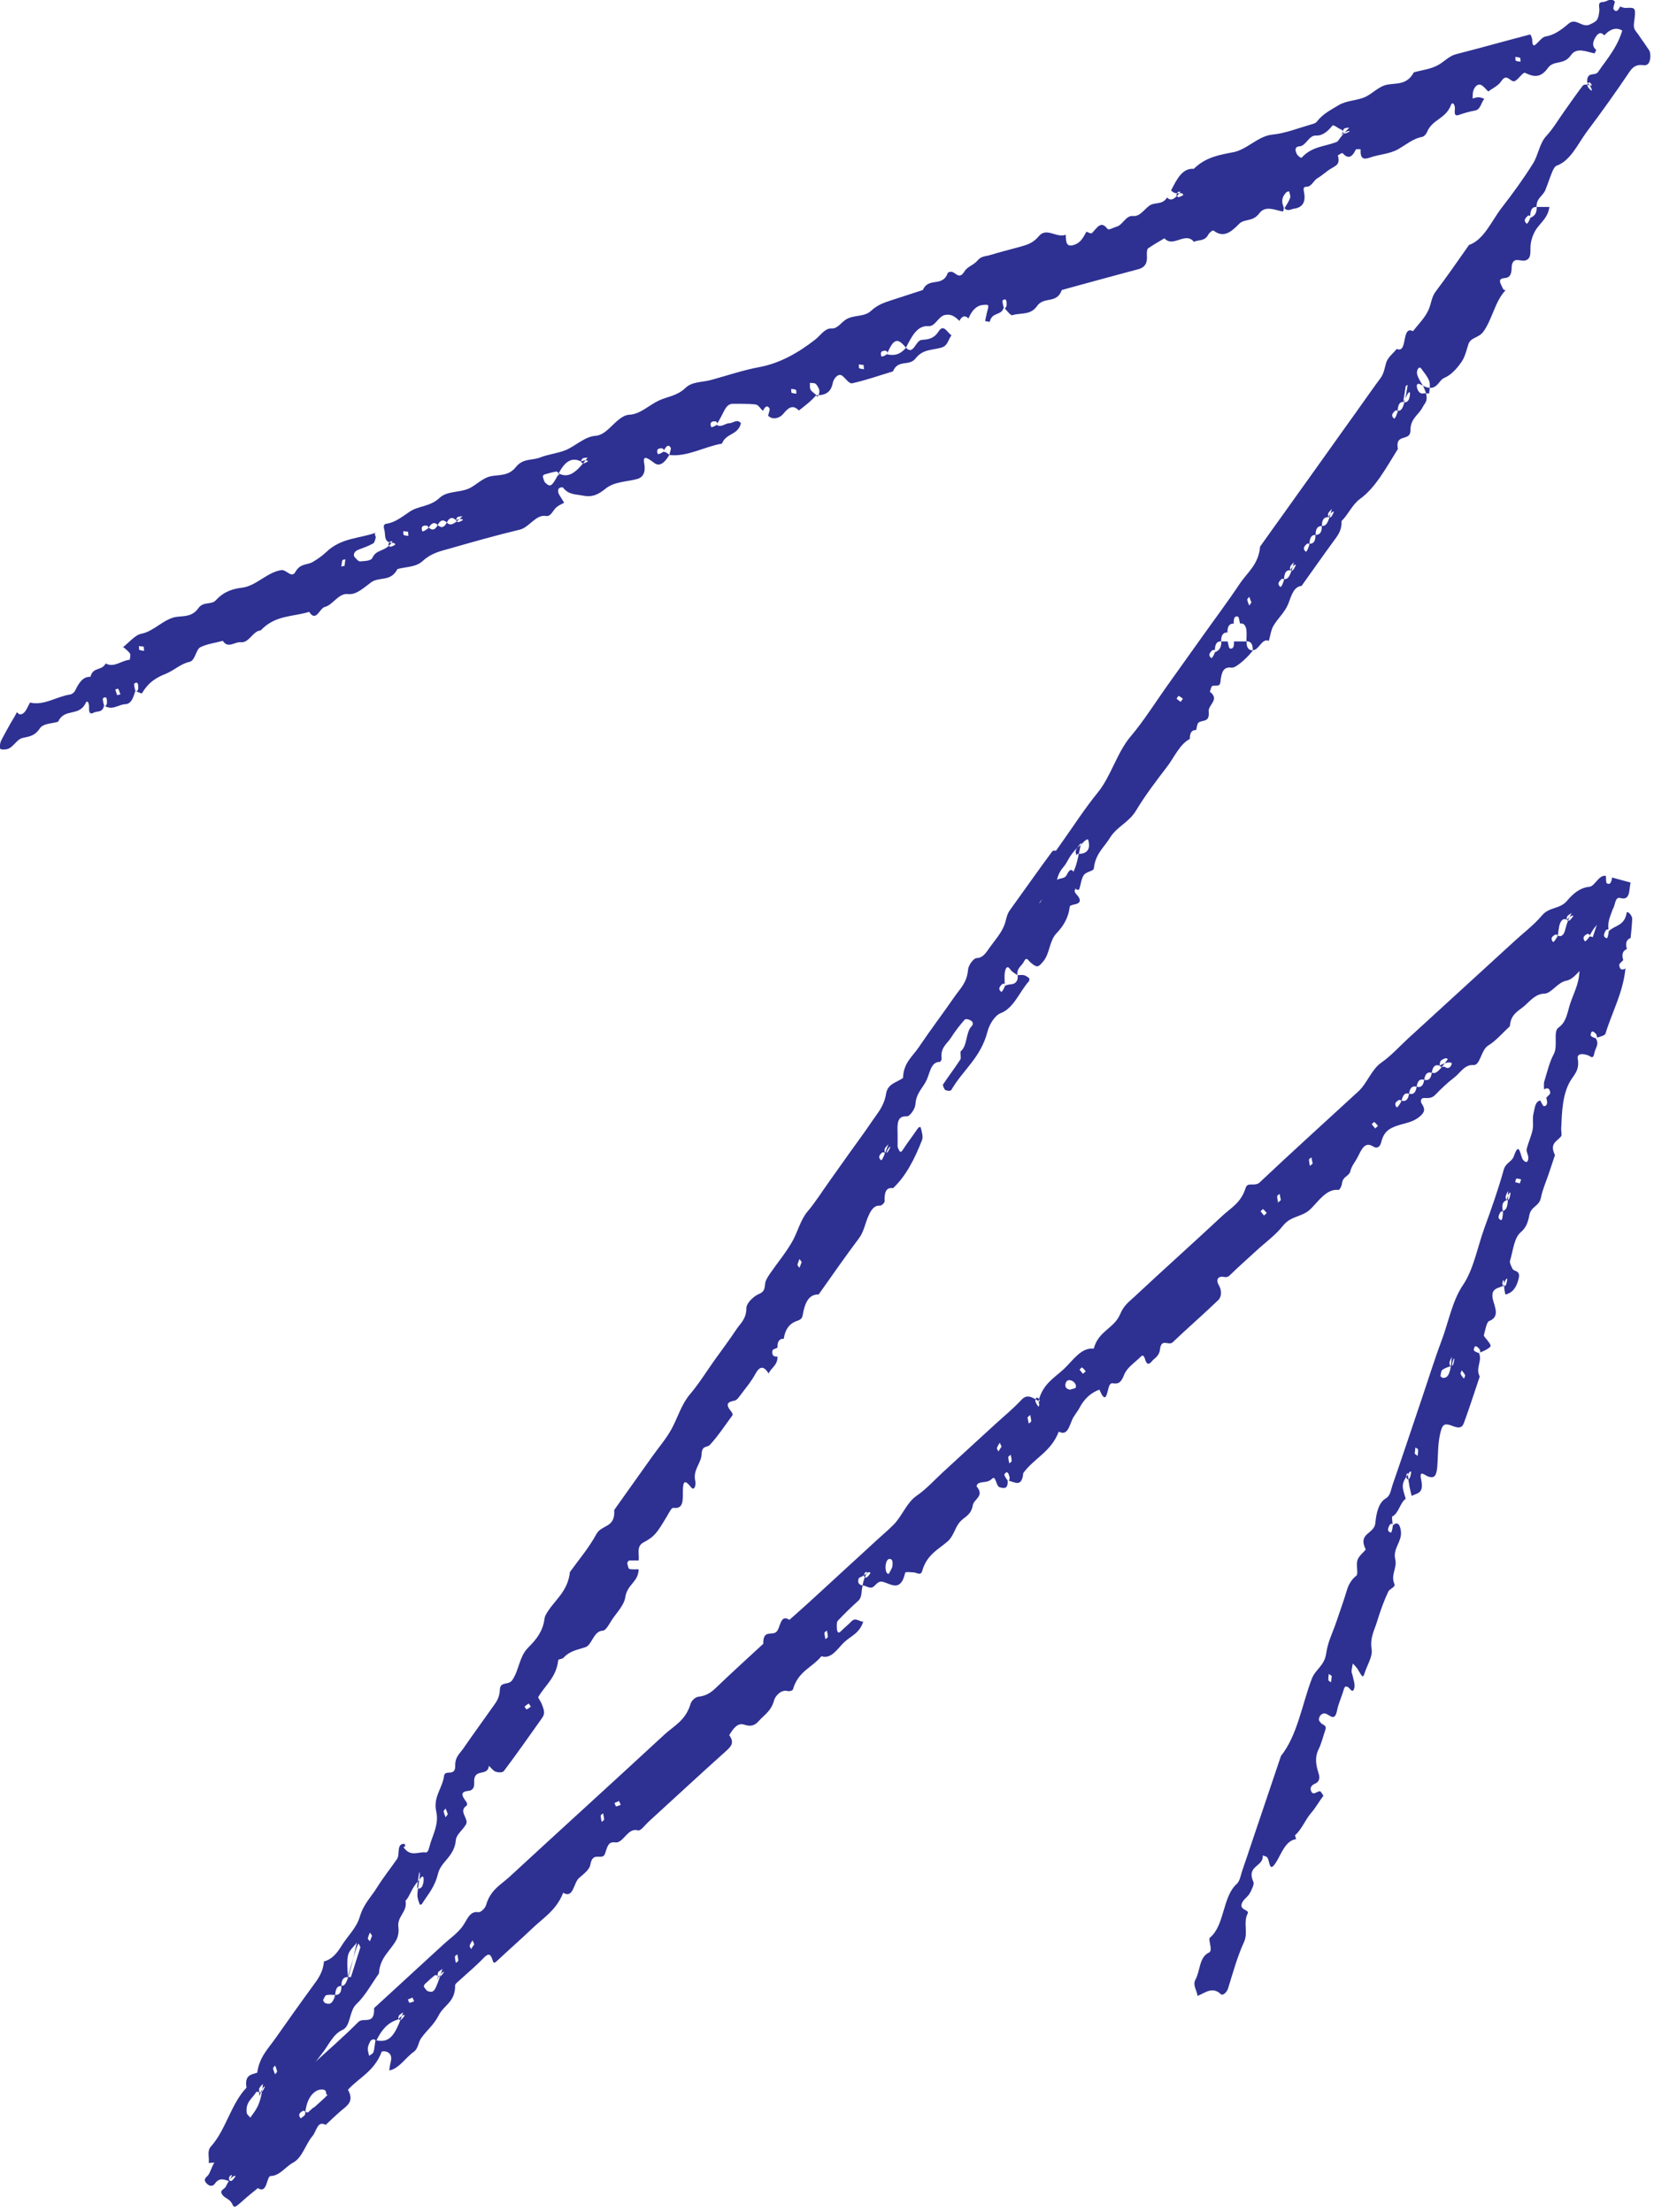 <svg width="157" height="210" viewBox="0 0 157 210" fill="none" xmlns="http://www.w3.org/2000/svg">
<g clip-path="url(#clip0_2156_87)">
<path d="M21.79 207.084C21.31 206.941 20.84 206.681 20.4 207.305C20.14 207.668 19.79 207.499 19.59 207.266C19.21 206.85 19.65 206.694 19.81 206.435C20.05 206.032 20.18 205.448 20.47 205.175C22.4 203.344 24.36 201.578 26.31 199.785C27.07 200.162 27.2 199.344 27.58 198.708C27.88 198.201 28.13 197.617 28.45 197.162C28.8 196.669 29.28 196.357 29.7 195.967C31.14 194.643 32.61 193.383 34.01 191.967C34.5 191.474 35.58 192.331 35.51 190.643C36.02 190.175 36.53 189.708 37.04 189.24C37.63 188.695 38.23 188.149 38.82 187.604C39.41 187.059 40.01 186.513 40.6 185.968C41.11 185.5 41.62 185.033 42.13 184.565C42.72 184.02 43.39 183.578 43.89 182.903C44.34 182.292 44.57 181.396 45.4 181.539C45.62 181.578 46.04 181.189 46.14 180.864C46.55 179.422 47.53 178.942 48.34 178.202C53.25 173.669 58.19 169.189 63.09 164.657C63.98 163.839 65.08 163.345 65.55 161.761C65.64 161.436 66.03 161.111 66.29 161.085C66.89 161.02 67.39 160.787 67.9 160.293C69.4 158.852 70.93 157.462 72.45 156.06C72.42 154.67 73.28 155.306 73.69 154.93C74.1 154.553 74.04 153.19 74.93 153.787C75.53 153.254 76.12 152.735 76.72 152.19C77.23 151.722 77.74 151.255 78.25 150.787C78.84 150.242 79.44 149.696 80.03 149.151C80.54 148.683 81.05 148.216 81.56 147.748C82.15 147.203 82.75 146.657 83.34 146.112C83.85 145.644 84.37 145.216 84.86 144.709C85.64 143.904 86.08 142.631 87.02 141.995C87.92 141.385 88.73 140.476 89.58 139.697C90.34 138.995 91.11 138.294 91.87 137.593C92.72 136.813 93.57 136.034 94.42 135.255C95.27 134.476 96.15 133.762 96.95 132.905C97.44 132.372 97.87 132.567 98.58 133.021C98.74 133.151 98.7 132.943 98.6 132.788C98.56 132.71 98.41 132.671 98.35 132.723C98.3 132.775 98.26 132.982 98.29 133.073C98.36 133.255 98.46 133.411 98.57 133.541C98.59 133.567 98.71 133.411 98.57 133.021C98.99 131.385 100.06 130.827 100.96 129.996C101.84 129.177 102.61 127.905 103.82 128.035C104.27 126.333 105.76 126.139 106.34 124.736C106.68 123.918 107.18 123.58 107.65 123.139C110.43 120.541 113.25 118.022 116.03 115.425C116.83 114.671 117.79 114.217 118.24 112.775C118.43 112.165 119.1 112.697 119.57 112.256C122.68 109.321 125.83 106.477 128.96 103.594C129.77 102.841 130.19 101.529 131.12 100.88C132.02 100.256 132.83 99.36 133.67 98.581C134.52 97.802 135.37 97.023 136.21 96.256C137.05 95.49 137.91 94.698 138.75 93.932C139.6 93.153 140.45 92.373 141.29 91.607C142.14 90.828 142.99 90.049 143.83 89.283C144.68 88.503 145.59 87.828 146.36 86.919C147.08 86.062 148.05 86.348 148.76 85.504C149.35 84.802 150.01 84.27 150.86 84.192C151.4 84.14 151.74 83.036 152.43 83.153C152.46 83.4 152.43 83.802 152.52 83.854C152.85 84.062 152.97 83.711 153.02 83.309C153.61 83.465 154.19 83.633 154.78 83.789C154.61 84.465 154.78 85.529 153.81 85.257C153.29 85.114 153.34 85.893 153.12 86.244C152.5 87.244 151.43 87.529 150.87 88.919C150.86 88.984 150.92 88.815 150.89 88.75C150.86 88.685 150.71 88.633 150.64 88.672C150.42 88.815 150.14 88.984 150.44 89.361C150.48 89.412 150.7 89.192 150.87 88.919C151.05 88.88 151.33 89.01 151.33 89.166C151.34 89.971 151.36 90.802 150.75 91.335C150.06 91.932 149.42 92.971 148.7 93.101C147.83 93.257 147.27 94.321 146.59 94.334C145.78 94.36 145.3 94.958 144.74 95.464C144.18 95.971 143.4 96.23 143.32 97.425C142.64 98.049 142 98.815 141.27 99.256C140.57 99.672 140.52 101.152 139.87 101.113C139.02 101.048 138.61 101.867 138.03 102.308C137.41 102.776 136.81 103.347 136.25 103.931C135.89 104.308 135.54 104.243 135.15 104.243C134.88 104.243 134.8 104.542 134.95 104.776C135.27 105.256 135.28 105.555 134.8 105.97C134.12 106.568 133.35 106.62 132.63 106.866C131.9 107.126 131.36 107.399 131.1 108.464C131 108.879 130.7 109.074 130.38 108.866C129.54 108.321 129.25 109.113 128.83 109.931C128.61 110.36 128.31 110.646 128.17 111.217C128.06 111.671 127.45 111.671 127.38 112.373C127.36 112.594 127.15 112.983 127.06 112.97C125.95 112.84 125.22 113.957 124.45 114.736C123.63 115.58 122.57 115.373 121.78 116.373C121.03 117.308 120.1 117.957 119.26 118.736C118.42 119.515 117.55 120.269 116.72 121.087C116.42 121.385 116.16 121.165 115.88 121.217C115.54 121.282 115.45 121.593 115.69 122.009C115.97 122.489 115.99 123.087 115.63 123.437C114.21 124.801 112.74 126.074 111.31 127.437C110.93 127.801 110.24 126.996 110.11 128.099C110.03 128.775 109.61 128.905 109.32 129.255C109.04 129.606 108.83 129.528 108.7 129.073C108.6 128.723 108.48 128.606 108.31 128.775C107.75 129.346 106.99 129.788 106.69 130.554C106.36 131.411 106.04 131.385 105.55 131.32C105.47 131.32 105.35 131.437 105.3 131.541C105.07 132.099 105.02 133.515 104.36 131.931C103.6 132.19 102.92 132.788 102.49 133.619C102.26 134.06 101.93 134.398 101.76 134.814C101.45 135.554 101.27 136.32 100.5 135.917C99.75 137.865 98.18 138.411 97.13 139.852C96.99 141.281 96.32 140.683 95.65 140.554C95.61 140.554 95.69 140.554 95.78 140.593C95.8 140.476 95.86 140.32 95.83 140.229C95.74 139.917 95.63 139.541 95.34 139.969C95.3 140.021 95.45 140.32 95.65 140.554C95.69 141.398 95.3 141.307 94.9 141.203C94.53 141.112 94.54 140.021 94.17 140.385C93.71 140.839 93.24 140.593 92.81 140.865C92.76 140.904 92.69 141.099 92.7 141.112C93.49 142.047 92.44 142.307 92.34 142.904C92.18 143.878 91.51 144.008 91.08 144.528C90.65 145.047 90.51 145.839 89.97 146.32C89.09 147.099 87.98 147.566 87.53 149.164C87.4 149.618 87 149.294 86.72 149.281C86.44 149.268 85.94 149.203 85.92 149.32C85.5 151.177 84.58 150.384 83.81 150.177C83.46 150.073 83.24 150.32 83.01 150.553C82.61 150.969 82.26 150.514 81.88 150.527C81.92 150.255 81.97 149.982 82.25 149.372C82.35 149.138 82.2 149.216 82.08 149.346C82.03 149.41 82.03 149.579 82.01 149.696C82.1 149.722 82.21 149.8 82.27 149.761C82.4 149.657 82.52 149.514 82.62 149.346C82.64 149.32 82.53 149.151 82.25 149.372C81.84 149.748 81.55 149.722 81.51 149.852C81.35 150.32 81.6 150.475 81.89 150.527C81.73 151.008 81.87 151.618 81.46 151.982C80.8 152.579 80.15 153.203 79.52 153.878C79.41 153.995 79.42 154.397 79.44 154.644C79.48 155.034 79.62 155.073 79.82 154.865C80.14 154.54 80.5 154.267 80.82 153.93C81.22 153.514 81.57 153.969 81.94 153.956C81.58 155.099 80.71 155.332 80.07 155.969C79.45 156.592 78.88 157.54 77.97 157.241C77.09 158.319 75.77 158.644 75.27 160.384C75.23 160.514 74.91 160.592 74.74 160.54C74.15 160.384 73.59 161.007 73.48 161.423C73.19 162.475 72.54 162.8 72.02 163.397C71.58 163.903 71.14 163.903 70.64 163.735C70 163.527 69.6 164.111 69.22 164.735C69.7 165.397 69.46 165.748 68.96 166.202C66.48 168.423 64.02 170.708 61.56 172.955C61.22 173.267 60.82 173.851 60.54 173.773C59.59 173.475 59.17 175.02 58.4 174.916C57.69 174.812 57.65 175.384 57.42 176.007C57.17 176.682 56.26 175.695 56.04 177.02C55.95 177.539 55.35 177.942 54.94 178.319C54.44 178.773 54.43 180.28 53.46 179.695C52.8 181.37 51.57 182.072 50.52 183.085C49.43 184.124 48.31 185.098 47.21 186.137C46.98 186.357 46.86 186.435 46.77 186.137C46.59 185.5 46.38 185.396 45.93 185.864C45.2 186.63 44.41 187.279 43.65 187.981C43.49 188.136 43.2 188.331 43.2 188.487C43.23 190.071 42.12 190.37 41.65 191.318C41.16 192.292 40.48 192.76 39.96 193.526C39.72 193.864 39.69 194.5 39.29 194.786C38.5 195.331 37.89 196.396 36.95 196.565C36.99 196.292 37.02 196.006 37.09 195.747C37.22 195.24 37.06 194.954 36.76 194.812C36.6 194.734 36.26 194.708 36.22 194.812C35.52 196.656 34.1 197.227 33.03 198.396C33.63 199.487 32.99 199.876 32.43 200.344C31.91 200.785 31.41 201.266 30.91 201.733C30.13 201.292 30.06 202.318 29.66 202.798C28.99 203.577 28.71 204.85 27.8 205.331C27.1 205.707 26.56 206.564 25.69 206.59C25.29 206.59 25.39 208.344 24.48 207.733C24.05 208.084 23.62 208.421 23.2 208.798C22.33 209.577 22.24 209.655 22.06 209.279C21.83 208.759 21.42 208.746 21.15 208.421C20.74 207.941 21.29 207.863 21.42 207.616C21.53 207.409 21.63 207.188 21.97 206.642C22.07 206.409 21.92 206.486 21.8 206.616C21.75 206.681 21.71 206.889 21.75 206.967C21.78 207.045 21.93 207.084 22 207.032C22.13 206.928 22.25 206.785 22.35 206.616C22.37 206.59 22.26 206.422 21.75 206.967L21.79 207.084ZM135.91 101.854C135.51 101.724 135.27 101.945 135.19 102.516C134.79 102.386 134.55 102.607 134.47 103.178C134.07 103.048 133.83 103.269 133.75 103.841C133.35 103.711 133.11 103.931 132.97 104.867C132.99 104.75 133.05 104.581 133.02 104.516C132.99 104.438 132.84 104.399 132.77 104.438C132.55 104.581 132.27 104.75 132.57 105.126C132.61 105.178 132.83 104.957 133.03 104.49C133.43 104.62 133.67 104.399 133.75 103.828C134.15 103.957 134.39 103.737 134.47 103.165C134.87 103.295 135.11 103.074 135.19 102.503C135.59 102.633 135.83 102.412 135.91 101.841C136.31 101.97 136.55 101.75 137.44 100.542C137.35 100.516 137.25 100.438 137.17 100.477C137 100.555 136.76 100.633 136.71 100.802C136.5 101.542 137.01 101.178 137.18 101.308C137.43 101.503 137.7 101.373 137.81 100.984C137.83 100.906 137.57 100.685 136.63 101.165C136.23 101.035 135.99 101.256 135.91 101.828V101.854ZM147.86 88.815C148.16 88.997 148.4 88.776 148.52 88.439C148.64 88.101 148.65 87.698 149.18 86.672C149.05 86.776 148.9 86.841 148.78 86.971C148.73 87.036 148.69 87.244 148.73 87.322C148.77 87.4 148.91 87.439 148.98 87.387C149.11 87.283 149.23 87.14 149.33 86.971C149.35 86.945 149.24 86.776 148.73 87.322C148.43 87.14 148.19 87.361 148.07 87.698C147.95 88.036 147.94 88.439 147.81 89.166C147.83 89.049 147.89 88.88 147.86 88.815C147.83 88.737 147.68 88.698 147.61 88.737C147.39 88.88 147.11 89.049 147.41 89.425C147.45 89.477 147.67 89.257 147.87 88.789L147.86 88.815ZM41.48 187.981C41.57 187.435 41.83 187.968 41.54 187.604C41.48 187.526 41.34 187.487 41.28 187.526C40.95 187.786 40.64 188.072 40.32 188.37C40.27 188.422 40.22 188.591 40.23 188.617C40.35 188.773 40.48 189.007 40.63 189.046C41.22 189.214 41.3 189.084 42 186.929C41.87 187.033 41.72 187.098 41.6 187.227C41.55 187.292 41.55 187.461 41.53 187.578C41.62 187.604 41.73 187.682 41.79 187.643C41.92 187.539 42.04 187.396 42.14 187.227C42.16 187.201 42.05 187.033 41.47 187.968L41.48 187.981ZM37.8 191.721C36.89 191.98 36.17 192.643 35.57 194.084C35.72 193.721 35.65 193.565 35.36 193.63C35.28 193.656 35.17 193.734 35.13 193.825C35.03 194.032 34.92 194.266 34.91 194.487C34.9 194.708 34.99 194.941 35.04 195.175C35.18 195.071 35.37 194.993 35.44 194.838C35.53 194.63 35.54 194.331 35.64 193.695C36.91 193.954 37.45 193.461 38.27 191.045C38.14 191.149 37.99 191.214 37.87 191.344C37.82 191.409 37.82 191.578 37.8 191.695C37.89 191.721 38 191.799 38.06 191.76C38.19 191.656 38.31 191.513 38.41 191.344C38.43 191.318 38.32 191.149 37.81 191.695L37.8 191.721ZM29.79 200.084C29.79 200.084 29.79 200.084 29.79 200.097C30.21 199.707 30.64 199.357 31.04 198.941C31.36 198.604 30.98 199.188 30.95 198.63C30.95 198.539 30.83 198.409 30.75 198.396C30.01 198.227 29.27 198.967 29.06 200.071C29.03 200.201 28.97 200.383 29.01 200.461C29.05 200.539 29.21 200.591 29.28 200.539C29.46 200.422 29.62 200.24 28.93 200.837C28.95 200.72 29.01 200.552 28.98 200.487C28.95 200.409 28.8 200.37 28.73 200.409C28.51 200.552 28.23 200.72 28.53 201.097C28.57 201.149 28.79 200.928 29.77 200.071L29.79 200.084ZM101.57 131.931C101.74 131.879 101.92 131.84 102.09 131.775C102.12 131.775 102.14 131.58 102.12 131.502C101.97 131.034 101.32 130.84 101.17 131.268C101.01 131.71 101.28 131.892 101.57 131.931ZM84.68 148.8C84.77 148.398 84.76 147.969 84.41 148.008C84.07 148.034 83.93 148.943 84.18 149.333C84.22 149.397 84.35 149.436 84.37 149.41C84.49 149.216 84.58 149.008 84.69 148.8H84.68ZM95.94 138.112C95.86 138.19 95.71 138.255 95.71 138.333C95.71 138.541 95.77 138.736 95.8 138.93C95.88 138.852 96.03 138.787 96.03 138.71C96.03 138.502 95.97 138.307 95.94 138.112ZM97.53 134.567C97.57 134.762 97.61 134.956 97.65 135.151C97.73 135.073 97.88 135.008 97.88 134.93C97.88 134.723 97.82 134.528 97.79 134.333C97.71 134.411 97.63 134.476 97.53 134.567ZM45.01 184.565C44.95 184.435 44.9 184.318 44.85 184.215C44.75 184.383 44.64 184.526 44.58 184.721C44.56 184.786 44.67 184.929 44.72 185.046C44.82 184.89 44.92 184.721 45.02 184.578L45.01 184.565ZM43.41 185.539C43.33 185.617 43.18 185.682 43.18 185.76C43.18 185.968 43.24 186.162 43.27 186.357C43.35 186.279 43.5 186.214 43.5 186.137C43.5 185.929 43.44 185.734 43.41 185.539ZM39.15 189.643C39.01 189.708 38.87 189.773 38.72 189.825C38.77 189.929 38.82 190.136 38.87 190.136C39.02 190.136 39.16 190.045 39.31 189.994C39.26 189.89 39.21 189.773 39.15 189.643ZM119.98 115.399C120.08 115.308 120.16 115.243 120.24 115.165C120.12 115.035 120.02 114.879 119.89 114.801C119.84 114.775 119.74 114.931 119.66 115.009C119.77 115.139 119.88 115.282 119.99 115.412L119.98 115.399ZM121.58 113.931C121.54 113.736 121.5 113.542 121.46 113.347C121.38 113.425 121.23 113.49 121.23 113.568C121.23 113.775 121.29 113.97 121.32 114.165C121.4 114.087 121.48 114.022 121.58 113.931ZM124.6 110.464C124.56 110.269 124.52 110.074 124.48 109.879C124.4 109.957 124.25 110.022 124.25 110.1C124.25 110.308 124.31 110.503 124.34 110.697C124.42 110.62 124.5 110.555 124.6 110.464ZM130.54 107.126C130.64 107.035 130.72 106.97 130.8 106.892C130.68 106.763 130.58 106.607 130.45 106.529C130.4 106.503 130.3 106.659 130.21 106.737C130.32 106.866 130.43 107.009 130.54 107.139V107.126ZM102.8 130.424C102.9 130.333 102.98 130.268 103.06 130.19C102.94 130.06 102.84 129.905 102.71 129.827C102.66 129.801 102.56 129.957 102.47 130.034C102.58 130.164 102.69 130.307 102.8 130.437V130.424ZM78.49 154.8C78.41 154.878 78.26 154.943 78.26 155.021C78.26 155.228 78.32 155.423 78.35 155.618C78.43 155.54 78.58 155.475 78.58 155.397C78.58 155.189 78.52 154.995 78.49 154.8ZM95.06 137.32C95 137.19 94.95 137.073 94.9 136.969C94.8 137.138 94.69 137.281 94.63 137.476C94.61 137.541 94.72 137.684 94.77 137.8C94.87 137.645 94.97 137.476 95.07 137.333L95.06 137.32ZM58.76 170.981C58.62 171.046 58.48 171.111 58.33 171.176C58.38 171.28 58.43 171.488 58.48 171.488C58.63 171.488 58.77 171.397 58.92 171.345C58.87 171.241 58.82 171.124 58.76 170.994V170.981ZM57.25 172.15C57.17 172.228 57.02 172.293 57.02 172.371C57.02 172.579 57.08 172.773 57.11 172.968C57.19 172.89 57.34 172.825 57.34 172.747C57.34 172.54 57.28 172.345 57.25 172.15Z" fill="#2E3192"/>
<path d="M11.65 61.466C12.24 61.011 12.81 60.284 13.42 60.167C14.64 59.933 15.58 58.7 16.81 58.557C17.47 58.479 18.26 58.544 18.81 57.764C19.31 57.05 20.05 57.466 20.49 56.985C21.26 56.141 22.13 55.894 23 55.791C24.32 55.622 25.38 54.31 26.7 54.128C27.21 54.063 27.67 54.946 28.04 54.297C28.51 53.466 29.13 53.661 29.67 53.362C30.11 53.102 30.55 52.804 30.95 52.427C32.37 51.063 34.02 51.141 35.57 50.609C35.97 50.466 35.4 50.505 35.65 50.908C35.71 50.998 35.56 51.505 35.44 51.583C34.98 51.843 34.49 52.011 34.01 52.193C33.63 52.336 33.47 52.687 33.69 52.92C33.84 53.076 34.02 53.31 34.18 53.297C34.58 53.258 35.21 53.271 35.35 52.959C35.73 52.115 36.5 52.427 37.17 51.531C37.33 51.362 37.17 51.362 37.03 51.427C36.96 51.453 36.87 51.635 36.87 51.713C36.87 51.791 37 51.92 37.07 51.908C37.22 51.882 37.37 51.804 37.51 51.713C37.53 51.7 37.49 51.492 37.16 51.544C36.39 51.427 36.62 50.765 36.48 50.297C36.38 49.947 36.43 49.765 36.66 49.726C37.47 49.622 38.15 49.077 38.88 48.583C39.76 47.986 40.78 48.142 41.72 47.271C42.43 46.609 43.52 46.778 44.42 46.414C45.17 46.115 45.78 45.362 46.63 45.206C47.4 45.064 48.29 45.194 48.96 44.349C49.65 43.479 50.51 43.739 51.28 43.427C52.08 43.116 52.92 43.051 53.71 42.726C54.66 42.324 55.49 41.453 56.53 41.375C57.45 41.31 58.08 40.298 58.86 39.739C59.12 39.544 59.43 39.389 59.72 39.376C60.76 39.337 61.6 38.466 62.54 38.025C63.38 37.635 64.25 37.609 65.08 36.817C65.7 36.22 66.67 36.298 67.48 36.077C69 35.661 70.52 35.142 72.06 34.856C73.97 34.505 75.71 33.544 77.39 32.233C77.89 31.843 78.3 31.129 78.98 31.181C79.49 31.207 79.86 30.61 80.29 30.337C81.02 29.869 82.04 30.116 82.67 29.519C83.32 28.921 83.94 28.727 84.61 28.506C85.61 28.181 86.6 27.856 87.6 27.532C88.14 26.272 89.46 27.311 89.96 25.921C89.99 25.843 90.14 25.817 90.24 25.805C90.67 25.74 91.01 26.662 91.55 25.766C91.83 25.298 92.43 25.168 92.78 24.74C93.14 24.298 93.54 24.35 93.92 24.233C94.93 23.922 95.95 23.675 96.97 23.389C97.55 23.22 98.07 23.064 98.6 22.428C99.35 21.532 100.29 22.636 101.16 22.285C101.19 22.948 101.18 23.506 101.96 23.246C102.56 23.051 102.82 22.571 103.12 22C103.3 22.051 103.55 22.22 103.65 22.129C104.12 21.662 104.49 20.883 105.12 21.727C105.24 21.883 105.69 21.597 105.99 21.519C106.57 21.363 106.88 20.428 107.55 20.506C108.19 20.584 108.6 19.883 109.11 19.519C109.63 19.155 110.32 19.493 110.78 18.753C111.11 19.078 111.4 19 111.96 18.337C112.12 18.168 111.96 18.168 111.82 18.233C111.75 18.259 111.71 18.428 111.65 18.532C111.72 18.597 111.8 18.727 111.87 18.714C112.02 18.688 112.17 18.61 112.31 18.519C112.33 18.506 112.29 18.298 111.96 18.35C111.48 18.389 111.32 18.233 111.16 18.078C111.7 17.039 112.21 15.948 113.32 16.026C114.45 14.909 115.77 14.701 117.05 14.454C118.37 14.207 119.42 12.909 120.78 12.779C122 12.662 123.22 12.169 124.44 11.818C124.63 11.766 124.87 11.714 125 11.545C125.59 10.779 126.35 10.428 127.04 10C127.78 9.545 128.66 9.571 129.46 9.26C130.21 8.974 130.82 8.208 131.67 8.039C132.52 7.87 133.54 8.104 134.2 6.87C135.01 6.636 135.87 6.571 136.61 6.117C137.14 5.792 137.6 5.299 138.22 5.143C140.56 4.546 142.9 3.883 145.24 3.273C145.29 3.26 145.44 3.61 145.44 3.805C145.44 4.169 145.53 4.403 145.7 4.273C146.04 4.026 146.35 3.533 146.69 3.468C147.52 3.338 148.21 2.831 148.89 2.247C149.6 1.637 150.17 2.688 150.91 2.325C151.53 2.026 151.73 1.961 151.81 1C151.84 0.663 151.61 0.208 152.13 0.195C152.52 0.195 152.92 -0.298 153.29 0.169C153.24 0.403 153.09 0.766 153.16 0.87C153.4 1.234 153.62 0.974 153.78 0.624C153.96 0.676 154.14 0.766 154.32 0.753C155.27 0.701 155.3 0.701 155.1 2.195C155.01 2.883 155.37 3.065 155.6 3.429C155.65 3.52 155.66 3.701 155.63 3.818C155.62 3.883 155.46 3.987 155.42 3.961C155.08 3.753 154.71 3.572 154.42 3.26C153.71 2.507 153.01 2.572 152.27 3.364C152.01 3.013 151.72 3.13 151.51 3.442C151.22 3.87 151.04 4.364 151.52 4.74C151.46 4.857 151.38 5.078 151.34 5.065C150.59 4.922 149.67 4.442 149.11 5.247C148.43 6.221 147.49 5.675 146.93 6.455C146.22 7.442 145.56 7.299 144.77 6.922C144.57 6.818 144.16 7.506 143.81 7.688C143.4 7.909 143.05 6.857 142.51 7.701C142.21 8.156 141.69 8.364 141.27 8.688C141.03 8.467 140.82 8.156 140.55 8.052C140.26 7.948 139.98 8.221 139.85 8.61C139.78 8.831 139.8 9.104 139.78 9.351C139.97 9.312 140.17 9.221 140.36 9.234C140.54 9.234 140.72 9.325 140.89 9.377C140.59 9.74 140.54 10.402 140.02 10.493C139.51 10.584 139 10.727 138.49 10.909C137.91 11.117 138.13 10.467 138.1 10.208C138.06 9.844 137.85 9.662 137.73 9.961C137.24 11.299 135.97 11.299 135.45 12.545C135.37 12.753 135.15 12.974 134.98 13C134.17 13.143 133.49 13.714 132.76 14.143C131.91 14.636 130.94 14.636 130.03 14.961C129.42 15.181 129.1 15.065 129.15 14.169C128.99 14.182 128.73 14.117 128.68 14.22C128.32 14.987 127.94 15.091 127.44 14.545C127.38 14.48 127.14 14.675 126.99 14.753C127.22 15.597 126.85 15.701 126.33 16.013C125.9 16.272 125.5 16.662 125.03 16.935C124.71 17.116 124.48 17.74 124.03 17.727C123.74 17.727 123.7 17.857 123.78 18.246C123.99 19.311 123.52 19.727 122.8 19.818C122.51 19.857 122.19 20.155 121.84 19.662C121.76 19.649 121.94 19.766 121.94 19.753C122.12 19.441 122.33 19.142 122.46 18.792C122.52 18.636 122.42 18.376 122.37 18.181C122.37 18.155 122.17 18.181 122.1 18.259C121.78 18.597 121.56 19 121.84 19.649C121.89 19.87 121.81 20.09 121.76 20.078C121.01 19.948 120.11 19.467 119.53 20.259C118.9 21.103 118.12 20.727 117.6 21.272C116.8 22.103 116.1 22.584 115.2 21.896C115.12 21.831 114.81 22.064 114.71 22.246C114.35 22.948 113.79 22.727 113.33 22.96C112.51 21.948 111.36 23.558 110.53 22.623C110.01 22.934 109.48 23.233 108.97 23.584C108.88 23.649 108.85 23.986 108.86 24.181C108.94 25.012 108.65 25.402 108.05 25.558C106.13 26.064 104.21 26.597 102.3 27.116C101.8 27.259 101.29 27.389 100.79 27.532C100.29 28.908 99.1 28.09 98.42 29.077C97.81 29.947 96.89 29.674 96.11 29.921C95.91 29.986 95.63 29.519 95.28 29.194C95.24 29.155 95.32 29.233 95.39 29.298C95.45 29.194 95.55 29.09 95.55 28.986C95.55 28.662 95.57 28.246 95.18 28.506C95.13 28.545 95.18 28.895 95.28 29.194C95.06 30.012 94.18 29.571 93.95 30.545C93.95 30.571 93.66 30.506 93.51 30.48C93.56 30.246 93.6 29.999 93.66 29.765C93.9 28.882 93.88 28.908 93.35 28.947C92.67 28.999 92.25 29.48 91.93 30.233C91.6 29.908 91.31 29.986 91.07 30.467C90.68 30.09 90.33 29.791 89.73 29.895C89.06 30.012 88.79 31.012 88.14 30.96C87.03 30.882 86.53 31.986 85.99 33.012C85.2 32.025 84.82 32.129 84.18 33.635C84.15 33.687 84.26 33.571 84.25 33.493C84.25 33.402 84.12 33.298 84.05 33.298C83.8 33.298 83.49 33.324 83.66 33.83C83.68 33.895 83.95 33.804 84.19 33.635C84.9 33.804 85.47 33.648 86 33.012C86.71 33.778 86.9 32.324 87.48 32.272C88.02 32.22 88.61 32.22 89.1 31.454C89.58 30.701 89.93 31.61 90.32 31.83C90.03 32.194 89.96 32.778 89.47 32.96C88.61 33.272 87.65 33.077 86.91 34.025C86.3 34.817 85.26 34.077 84.76 35.259C83.47 35.648 82.18 36.103 80.89 36.389C80.58 36.453 80.25 35.882 79.91 35.648C79.59 35.441 79.14 35.856 79.03 36.428C78.876 37.198 78.36 37.562 77.48 37.518C77.54 37.726 77.68 37.7 77.76 37.298C77.78 37.181 77.78 37.025 77.74 36.934C77.65 36.739 77.54 36.519 77.4 36.428C77.26 36.337 77.06 36.376 76.88 36.35C76.89 36.557 76.85 36.817 76.93 36.973C77.03 37.168 77.22 37.272 77.49 37.505C77.01 38.064 76.42 38.518 75.83 38.973C75.27 38.401 74.87 38.648 74.33 39.311C74.07 39.635 73.39 39.947 72.91 39.466C72.96 39.233 73.11 38.869 73.04 38.765C72.8 38.401 72.58 38.661 72.42 39.012C72.19 38.804 71.98 38.428 71.72 38.401C71 38.311 70.27 38.35 69.54 38.337C69.09 38.337 68.85 38.752 68.63 39.207C68.47 39.544 68.28 39.856 68.02 40.337C67.99 40.389 68.1 40.272 68.09 40.194C68.09 40.103 67.96 39.999 67.89 39.999C67.64 39.999 67.33 40.025 67.5 40.531C67.52 40.596 67.79 40.505 68.03 40.337C68.46 40.622 68.85 40.181 69.22 40.181C69.59 40.181 69.98 39.726 70.33 40.181C70.04 41.349 68.91 41.103 68.53 42.116C66.86 42.401 65.23 43.401 63.53 43.194C63.58 42.96 63.73 42.596 63.66 42.492C63.42 42.129 63.2 42.388 62.95 42.895C62.92 42.947 63.03 42.83 63.02 42.752C63.02 42.661 62.89 42.557 62.82 42.557C62.57 42.557 62.26 42.583 62.43 43.09C62.45 43.155 62.72 43.064 62.96 42.895C63.21 42.895 63.37 43.038 63.53 43.194C63.05 44.016 62.59 44.28 62.15 43.986C61.9 43.817 61.66 43.596 61.38 43.492C61.12 43.401 61.08 43.622 61.15 43.999C61.29 44.739 61.12 45.297 60.47 45.479C59.46 45.752 58.31 45.713 57.47 46.401C56.7 47.025 56.15 47.219 55.32 47.051C54.64 46.921 53.96 46.973 53.45 46.297C53.4 46.232 53.26 46.271 53.17 46.297C53.1 46.323 53 46.401 52.99 46.479C52.97 46.609 52.98 46.778 53.03 46.869C53.19 47.167 53.38 47.44 53.55 47.726C53.31 47.869 53.05 47.96 52.82 48.154C52.49 48.427 52.3 49.063 51.84 48.986C50.86 48.817 50.25 50.063 49.34 50.284C47.1 50.817 44.88 51.453 42.65 52.089C41.78 52.336 40.94 52.505 40.11 53.271C39.48 53.855 38.53 53.804 37.73 54.024C37.08 55.271 36.01 54.726 35.23 55.284C34.52 55.803 33.83 56.492 33.03 56.401C32.12 56.297 31.62 57.427 30.83 57.622C30.33 57.752 30 59.115 29.35 58.089C27.8 58.57 26.13 58.375 24.74 59.855C24.01 59.881 23.64 61.076 22.85 60.972C22.29 60.907 21.65 61.621 21.15 60.842C20.44 61.037 19.71 61.115 19.03 61.44C18.58 61.66 18.55 62.725 17.97 62.842C17.17 63.011 16.49 63.66 15.76 63.959C14.83 64.323 14.09 64.777 13.49 65.803C13.44 65.881 13.14 65.725 12.85 65.582C12.81 65.543 12.89 65.621 12.96 65.686C13.02 65.582 13.12 65.478 13.12 65.375C13.12 65.05 13.14 64.634 12.75 64.894C12.7 64.933 12.75 65.284 12.85 65.582C12.67 66.167 12.49 66.829 11.9 66.855C11.26 66.868 10.63 67.517 9.88 66.972C9.84 66.933 9.92 67.011 9.99 67.076C10.05 66.972 10.15 66.868 10.15 66.764C10.16 66.439 10.17 66.024 9.78 66.284C9.73 66.323 9.78 66.673 9.88 66.972C9.73 67.699 9.26 67.466 8.89 67.66C8.41 67.92 8.45 67.401 8.45 67.076C8.45 66.673 8.27 66.453 8.14 66.725C7.51 68.089 6.13 67.18 5.52 68.517C4.92 68.712 4.11 68.66 3.78 69.154C3.26 69.933 2.7 69.92 2.13 70.063C1.52 70.219 1.22 71.089 0.54 71.141C-0 71.18 -0.11 71.193 0.05 70.452C0.08 70.309 1.09 68.491 1.23 68.284C1.37 68.076 1.48 67.829 1.61 67.608C1.83 67.933 2.12 67.842 2.33 67.608C2.54 67.362 2.68 66.998 2.85 66.699C4.16 67.024 5.39 66.115 6.67 65.933C6.84 65.907 7.06 65.725 7.15 65.531C7.5 64.803 7.89 64.219 8.59 64.258C8.81 63.284 9.68 63.712 10.03 62.985C10.81 63.44 11.55 62.686 12.32 62.635C12.32 62.635 12.41 62.154 12.34 62.05C12.15 61.777 11.88 61.596 11.65 61.388V61.466ZM40.69 50.077C41.02 50.401 41.31 50.323 41.55 49.843C41.88 50.167 42.17 50.089 42.41 49.609C42.74 49.934 43.03 49.856 43.9 49.012C43.75 49.038 43.59 49.012 43.44 49.09C43.37 49.115 43.33 49.284 43.27 49.388C43.34 49.453 43.42 49.583 43.49 49.57C43.64 49.544 43.79 49.466 43.93 49.375C43.95 49.362 43.91 49.154 43.27 49.375C42.94 49.05 42.65 49.128 42.41 49.609C42.08 49.284 41.79 49.362 41.55 49.843C41.22 49.518 40.93 49.596 40.52 50.388C40.58 50.284 40.68 50.167 40.67 50.089C40.67 49.998 40.54 49.895 40.47 49.895C40.22 49.895 39.91 49.921 40.08 50.427C40.1 50.492 40.37 50.401 40.69 50.089V50.077ZM53.05 44.96C53.97 45.401 54.65 44.947 55.78 43.44C55.63 43.466 55.47 43.44 55.32 43.518C55.25 43.544 55.16 43.726 55.16 43.804C55.16 43.895 55.29 44.012 55.36 43.999C55.51 43.973 55.66 43.895 55.8 43.804C55.82 43.791 55.78 43.583 55.14 43.804C54.22 43.362 53.54 43.817 52.86 45.284C53.11 44.83 53.19 45.453 53.03 44.973C53 44.869 52.88 44.752 52.81 44.765C52.43 44.83 52.05 44.934 51.67 45.051C51.61 45.064 51.51 45.206 51.52 45.233C51.59 45.44 51.63 45.713 51.76 45.83C52.25 46.284 52.37 46.206 53.04 44.96H53.05ZM127.28 12.818C127.54 12.558 127.52 12.376 127.23 12.259C126.97 12.156 126.57 11.805 126.48 11.922C126.01 12.506 125.5 12.909 124.9 12.87C124.23 12.844 123.96 13.87 123.34 13.896C122.87 13.922 122.94 14.311 123.09 14.61C123.18 14.805 123.5 15.026 123.55 14.974C124.55 13.87 125.78 13.922 126.9 13.467C127.05 13.402 127.15 13.039 128.08 12.117C127.93 12.143 127.77 12.117 127.62 12.195C127.55 12.221 127.46 12.402 127.46 12.48C127.46 12.558 127.59 12.688 127.66 12.675C127.81 12.649 127.96 12.571 128.1 12.48C128.12 12.467 128.08 12.259 127.26 12.831L127.28 12.818ZM144.33 5.857C144.32 5.727 144.33 5.519 144.29 5.494C144.16 5.429 143.99 5.429 143.84 5.403C143.85 5.532 143.84 5.74 143.88 5.766C144.01 5.831 144.18 5.831 144.33 5.857ZM81.97 34.648C81.82 34.635 81.67 34.622 81.52 34.596C81.53 34.726 81.52 34.934 81.56 34.96C81.69 35.025 81.86 35.025 82.01 35.051C82 34.921 81.98 34.804 81.97 34.648ZM75.59 37.376C75.58 37.246 75.59 37.038 75.55 37.012C75.42 36.947 75.25 36.947 75.1 36.921C75.11 37.051 75.1 37.259 75.14 37.285C75.27 37.35 75.44 37.35 75.59 37.376ZM38.73 50.479C38.58 50.466 38.43 50.453 38.28 50.427C38.29 50.557 38.28 50.765 38.32 50.791C38.45 50.856 38.62 50.856 38.77 50.882C38.76 50.752 38.74 50.635 38.73 50.479ZM32.71 53.7C32.73 53.505 32.76 53.297 32.78 53.102C32.68 53.128 32.53 53.128 32.5 53.193C32.44 53.375 32.43 53.596 32.4 53.791C32.5 53.765 32.59 53.739 32.71 53.713V53.7ZM13.64 61.388C13.49 61.375 13.34 61.362 13.19 61.336C13.2 61.466 13.19 61.673 13.23 61.699C13.36 61.764 13.53 61.764 13.68 61.79C13.67 61.66 13.65 61.544 13.64 61.388ZM11.12 65.998C11.24 65.972 11.33 65.946 11.43 65.92C11.36 65.738 11.31 65.543 11.22 65.401C11.19 65.349 11.04 65.44 10.94 65.466C11 65.647 11.06 65.829 11.12 65.998Z" fill="#2E3192"/>
<path d="M21.01 206.188C21.08 205.733 20.88 205.461 20.62 205.37C20.37 205.279 20.08 205.344 19.81 205.344C19.89 204.824 19.62 204.227 20.02 203.785C21.42 202.253 21.95 199.682 23.4 198.201C23.19 196.954 23.88 196.967 24.42 196.773C24.61 195.318 25.44 194.513 26.11 193.565C27.3 191.877 28.49 190.188 29.7 188.539C30.19 187.877 30.67 187.227 30.75 186.214C31.45 186.046 31.96 185.487 32.41 184.747C32.98 183.812 33.83 183.059 34.15 181.981C34.52 180.734 35.24 180.085 35.8 179.176C36.39 178.228 37.06 177.397 37.69 176.487C37.98 176.072 37.6 174.968 38.41 175.059C38.62 175.539 38.11 175.15 38.4 175.501C39.03 176.28 39.73 175.786 40.39 175.864C40.68 175.903 40.73 175.384 40.85 175.007C41.16 174.033 41.66 173.124 41.41 171.981C41.1 170.605 41.99 169.786 42.15 168.605C42.23 167.955 43.24 168.722 43.21 167.631C43.19 166.774 43.67 166.462 43.99 165.981C44.89 164.67 45.82 163.41 46.73 162.111C47.07 161.631 47.41 161.254 47.45 160.41C47.48 159.592 48.26 160.034 48.62 159.514C49.24 158.644 49.29 157.319 50.05 156.514C50.65 155.891 51.34 155.215 51.61 154.099C51.67 153.852 51.68 153.553 51.78 153.358C52.52 151.956 53.88 151.229 54.1 149.242C54.95 148.06 55.89 146.969 56.61 145.644C57.1 144.722 58.43 145.086 58.3 143.359C58.93 142.463 59.57 141.58 60.2 140.684C60.76 139.891 61.33 139.099 61.89 138.307C62.52 137.411 63.24 136.606 63.77 135.619C64.34 134.554 64.7 133.307 65.47 132.398C66.31 131.411 67.04 130.242 67.81 129.151C68.52 128.164 69.24 127.203 69.92 126.178C70.3 125.606 70.84 125.229 70.85 124.178C70.85 123.736 71.48 123.126 71.9 122.918C72.31 122.723 72.58 122.645 72.62 121.931C72.64 121.58 72.88 121.23 73.07 120.944C73.76 119.931 74.53 119.022 75.16 117.944C75.7 117.035 75.96 115.84 76.65 115.022C77.41 114.126 78.07 113.061 78.78 112.074C79.41 111.178 80.05 110.295 80.68 109.399C81.39 108.412 82.11 107.438 82.79 106.425C83.31 105.659 83.91 105.035 84.11 103.828C84.26 102.867 85.15 102.763 85.72 102.334C85.75 100.906 86.63 100.295 87.21 99.425C88.3 97.802 89.47 96.269 90.58 94.659C91.1 93.893 91.79 93.322 91.89 92.049C91.93 91.62 92.42 90.958 92.71 90.958C93.31 90.945 93.59 90.451 93.93 89.971C94.42 89.283 95 88.659 95.33 87.841C95.5 87.413 95.54 86.867 95.83 86.452C97.18 84.582 98.51 82.686 99.87 80.841C99.97 80.698 100.25 80.789 100.45 80.802C100.74 80.841 100.74 81.244 100.45 81.659C100.17 82.062 99.89 82.452 99.6 82.854C99.46 83.049 99.33 83.27 99.17 83.439C98.77 83.88 99.04 84.478 98.96 85.192C98.96 85.257 98.99 85.075 98.96 85.023C98.92 84.958 98.77 84.958 98.71 85.023C98.51 85.218 98.27 85.452 98.63 85.75C98.68 85.789 98.86 85.516 98.98 85.192C99.56 85.036 99.81 84.335 100.05 83.854C100.38 83.192 100.99 83.594 101.26 83.049C101.79 81.971 101.96 83.114 102.29 83.322C102.37 83.374 102.48 83.322 102.57 83.322C102.66 83.841 102.36 84.062 102.15 84.309C101.95 84.555 101.96 84.659 102.19 84.919C102.58 85.335 102.67 85.724 102.04 85.854C101.86 85.893 101.55 85.958 101.54 86.075C101.41 87.231 100.86 87.997 100.26 88.633C99.61 89.322 99.64 90.542 99.04 91.257C98.57 91.815 98.47 91.932 97.82 91.374C97.59 91.179 97.44 90.776 97.19 91.296C96.98 91.724 96.5 91.893 96.57 92.581C96.35 92.412 96.08 92.296 95.91 92.049C95.58 91.555 95.44 91.997 95.39 92.27C95.32 92.62 95.37 93.036 95.37 93.607C95.37 93.672 95.4 93.49 95.37 93.438C95.33 93.373 95.18 93.373 95.12 93.438C94.92 93.633 94.68 93.88 95.04 94.166C95.09 94.205 95.27 93.932 95.39 93.607C95.66 93.425 95.94 93.49 96.2 93.399C96.46 93.308 96.66 93.036 96.59 92.581C96.79 92.581 96.99 92.542 97.19 92.581C97.37 92.62 97.54 92.75 97.7 92.88C97.72 92.893 97.71 93.114 97.67 93.153C96.77 94.153 96.24 95.711 94.98 96.192C94.48 96.373 93.92 97.204 93.74 97.919C93.1 100.425 91.41 101.568 90.31 103.464C90.23 103.607 89.92 103.568 89.74 103.49C89.63 103.438 89.48 103.022 89.5 102.983C90.04 102.165 90.63 101.399 91.16 100.581C91.26 100.425 91.11 99.88 91.2 99.802C91.85 99.256 91.65 98.023 92.22 97.438C92.41 97.243 92.38 97.01 92.12 96.867C91.95 96.776 91.67 96.698 91.56 96.815C91.1 97.334 90.66 97.906 90.27 98.516C89.9 99.1 89.24 99.451 89.38 100.516C89.39 100.607 89.27 100.815 89.21 100.815C88.37 100.802 88.29 101.802 87.96 102.529C87.61 103.295 86.96 103.75 86.89 104.867C86.86 105.295 86.35 105.996 86.09 105.983C85.16 105.918 85.17 106.672 85.2 107.555C85.21 107.97 85.2 108.399 85.2 108.814C85.2 108.931 85.27 109.048 85.32 109.165C85.46 109.464 85.56 109.386 85.75 109.087C86.14 108.464 86.6 107.905 87 107.295C87.18 107.022 87.35 106.879 87.41 107.1C87.51 107.451 87.63 107.944 87.53 108.217C86.83 109.996 86.01 111.646 84.77 112.801C84.08 112.697 83.94 113.23 83.97 114.061C83.97 114.191 83.67 114.477 83.53 114.464C82.92 114.399 82.6 115.035 82.38 115.567C82.1 116.243 81.97 116.996 81.52 117.58C80.22 119.308 78.97 121.113 77.71 122.892C76.75 122.866 76.39 123.71 76.19 124.866C76.12 125.294 75.82 125.333 75.53 125.45C74.96 125.671 74.52 126.19 74.4 127.1C73.98 127.074 73.78 127.359 73.8 127.944C73.63 128.035 73.35 128.087 73.32 128.229C73.24 128.736 73.5 128.814 73.8 128.788C73.82 129.632 73.21 129.827 72.96 130.398C72.51 129.671 72.12 129.645 71.68 130.476C71.32 131.138 70.86 131.684 70.42 132.268C70.21 132.541 69.98 132.918 69.74 132.969C69.06 133.099 68.8 133.294 69.45 134.06C69.5 134.125 69.56 134.32 69.54 134.346C68.83 135.307 68.16 136.333 67.38 137.177C67.12 137.45 66.63 137.203 66.6 138.034C66.57 138.956 65.74 139.515 66 140.632C66.08 140.969 65.91 141.593 65.6 141.203C65.04 140.489 64.82 140.528 64.82 141.593C64.82 142.489 64.86 143.281 63.92 143.151C63.73 143.125 63.48 143.67 63.29 143.982C62.37 145.515 62.17 145.852 61.08 146.437C60.37 146.813 60.71 147.553 60.62 148.151C60.33 148.151 60.03 148.138 59.74 148.151C59.66 148.151 59.53 148.346 59.54 148.411C59.58 148.605 59.65 148.93 59.74 148.956C60.03 149.021 60.32 148.982 60.62 148.982C60.6 150.203 59.55 150.397 59.36 151.605C59.24 152.423 58.55 153.073 58.09 153.774C57.83 154.177 57.52 154.8 57.22 154.813C56.35 154.826 56.19 156.164 55.59 156.371C54.86 156.631 54.12 156.696 53.49 157.384C53.36 157.527 53 157.501 52.99 157.618C52.8 159.28 51.74 159.982 51.09 161.124C51.06 161.176 51.3 161.488 51.39 161.696C51.71 162.475 51.73 162.709 51.44 163.124C50.25 164.8 49.07 166.488 47.84 168.124C47.69 168.319 47.3 168.28 47.05 168.202C46.82 168.124 46.62 167.838 46.41 167.644C46.28 168.747 44.92 167.761 45.01 169.267C45.04 169.747 44.83 169.981 44.48 170.02C43.5 170.111 43.97 170.644 44.31 171.137C44.34 171.189 44.33 171.397 44.31 171.41C43.45 171.955 44.53 172.656 44.24 173.189C43.94 173.734 43.32 174.15 43.27 174.695C43.12 176.306 41.86 176.695 41.57 177.903C41.26 179.189 40.6 179.877 40.04 180.773C40.01 180.825 39.85 180.838 39.84 180.812C39.76 180.578 39.67 180.345 39.63 180.098C39.6 179.825 39.63 179.539 39.8 178.461C39.91 177.695 39.8 177.721 39.79 177.786C39.72 178.137 39.69 178.513 39.63 178.864C39.55 179.267 39.63 179.396 39.91 179.254C39.99 179.215 40.07 179.111 40.11 179.007C40.31 178.435 40.24 177.747 39.81 178.461C39.03 179.241 38.89 180.098 38.49 180.448C38.71 181.526 37.65 181.916 37.82 183.007C37.87 183.357 37.79 183.851 37.64 184.137C37.08 185.214 36.06 185.799 35.97 187.357C35.27 188.344 34.65 189.5 33.83 190.266C33.13 190.916 33.3 192.37 32.52 192.708C31.6 193.11 31.17 194.227 30.52 195.019C29.92 195.76 29.39 196.591 28.82 197.37C28.26 198.162 27.67 198.915 27.14 199.746C26.85 200.201 26.48 200.201 26.12 200.37C25.7 200.552 25.99 200.967 26.19 201.214C26.6 201.707 26.23 201.889 26.01 201.967C25.56 202.123 24.76 201.681 24.7 202.409C24.59 203.733 23.78 204.136 23.39 205.019C22.82 206.318 21.93 206.214 21.04 206.188H21.01ZM83.98 109.801V109.425C83.89 109.425 83.78 109.373 83.72 109.425C83.52 109.62 83.28 109.866 83.64 110.152C83.69 110.191 83.87 109.918 84.33 108.633C84.21 108.763 84.08 108.879 83.99 109.035C83.95 109.113 83.95 109.321 83.99 109.386C84.03 109.451 84.19 109.451 84.24 109.386C84.35 109.256 84.44 109.074 84.51 108.892C84.52 108.866 84.39 108.724 83.98 109.775V109.801ZM32.41 188.526C32.82 188.552 33.02 188.266 33.87 184.422C33.58 184.825 33.15 185.15 33.04 185.617C32.9 186.253 33 186.994 33.02 187.695C33.02 187.695 33.21 187.695 33.31 187.695L34.21 184.877C34.16 184.76 34.12 184.643 34.06 184.552C34.01 184.487 33.92 184.461 33.01 187.708C32.59 187.682 32.4 187.968 32.41 188.552C31.99 188.526 31.8 188.812 31.8 189.773C31.84 189.682 31.8 189.526 31.8 189.396C31.52 189.396 31.23 189.344 30.97 189.422C30.85 189.448 30.75 189.721 30.67 189.903C30.66 189.929 30.78 190.123 30.86 190.162C31.23 190.318 31.58 190.318 31.81 189.396C32.23 189.422 32.42 189.136 32.41 188.552V188.526ZM24.61 199.032V198.617C24.51 198.617 24.36 198.552 24.32 198.617C23.97 199.227 23.28 199.552 23.42 200.591C23.45 200.772 23.65 200.902 23.77 201.045C24.13 200.435 24.76 200.045 24.96 197.837C24.84 197.967 24.71 198.084 24.62 198.24C24.58 198.318 24.58 198.526 24.62 198.591C24.66 198.656 24.82 198.656 24.87 198.591C24.98 198.461 25.07 198.279 25.14 198.097C25.15 198.071 25.02 197.928 24.61 199.019V199.032ZM42.51 172.241C42.44 172.059 42.37 171.877 42.3 171.695C42.23 171.786 42.1 171.903 42.11 171.968C42.14 172.163 42.23 172.345 42.3 172.527C42.37 172.436 42.43 172.345 42.51 172.228V172.241ZM35.32 183.773C35.24 183.656 35.17 183.565 35.11 183.474C35.04 183.656 34.95 183.838 34.92 184.033C34.91 184.098 35.04 184.215 35.11 184.305C35.18 184.124 35.25 183.942 35.32 183.76V183.773ZM26.11 196.097C26.04 196.188 25.91 196.305 25.92 196.37C25.95 196.565 26.04 196.747 26.11 196.928C26.18 196.837 26.31 196.721 26.3 196.656C26.27 196.461 26.18 196.279 26.11 196.084V196.097ZM76.1 119.827C76.02 119.71 75.95 119.619 75.89 119.528C75.82 119.71 75.73 119.892 75.7 120.087C75.69 120.152 75.82 120.269 75.89 120.36C75.96 120.178 76.03 119.996 76.1 119.814V119.827ZM50.18 161.722C50.05 161.826 49.92 161.917 49.79 162.02C49.86 162.111 49.94 162.293 49.99 162.28C50.13 162.241 50.26 162.111 50.39 162.02C50.32 161.93 50.26 161.839 50.18 161.722Z" fill="#2E3192"/>
<path d="M150.66 7.857C150.59 6.714 151.39 7.259 151.68 6.844C152.55 5.584 153.55 4.48 154.03 2.753C154.22 2.065 154.58 2.013 154.86 2.389C155.43 3.182 156 3.961 156.54 4.779C156.65 4.948 156.68 5.298 156.64 5.545C156.58 5.987 156.39 6.233 156.03 6.194C155.54 6.13 155.11 6.181 154.7 6.779C153.4 8.714 152.06 10.597 150.68 12.428C149.78 13.623 149.1 15.259 147.76 15.727C147.59 15.792 147.44 16.077 147.34 16.311C147.11 16.869 146.92 17.467 146.69 18.038C146.45 18.623 145.83 18.805 145.85 19.649C145.44 19.623 145.24 19.908 145.25 20.674C145.25 20.739 145.28 20.558 145.25 20.506C145.21 20.441 145.06 20.441 145 20.506C144.8 20.701 144.56 20.947 144.92 21.233C144.97 21.272 145.15 20.999 145.27 20.674C145.68 20.506 145.88 20.233 145.87 19.649H147.07C146.9 20.869 146.01 21.233 145.6 22.155C145.45 22.48 145.33 22.856 145.29 23.22C145.23 23.739 145.39 24.402 144.95 24.661C144.7 24.817 144.36 24.713 144.06 24.687C143.69 24.648 143.5 24.934 143.49 25.389C143.48 26.038 143.33 26.363 142.82 26.402C142.16 26.453 142.37 26.817 142.64 27.363C142.86 27.791 143.15 27.298 142.86 27.609C141.91 28.635 141.64 30.323 140.81 31.479C140.36 32.103 139.61 32.012 139.39 32.661C139.19 33.258 139.07 33.869 138.72 34.375C138.24 35.051 137.75 35.596 137.06 35.895C136.53 36.116 136.38 37.271 135.09 36.635C134.49 36.245 134.45 36.531 134.5 36.778C134.59 37.167 134.79 37.414 135.12 37.349C135.31 37.31 135.66 37.375 135.66 37.349C135.7 36.96 135.78 36.492 135.66 36.167C135.49 35.713 135.17 35.375 134.91 34.999C134.78 34.817 134.61 34.882 134.52 35.206C134.46 35.44 134.49 35.726 135.08 36.635C135.75 38.038 135.26 38.206 135.05 38.635C134.68 39.401 133.87 39.7 133.88 40.882C133.88 41.959 132.39 41.089 132.69 42.622C131.6 44.362 130.58 46.297 129.1 47.362C128.35 47.907 127.98 48.855 127.34 49.466C127.38 50.219 127.08 50.712 126.72 51.193C125.65 52.648 124.61 54.141 123.55 55.621C122.8 55.712 122.6 56.492 122.29 57.31C121.97 58.128 121.31 58.673 120.87 59.426C120.65 59.803 120.58 60.361 120.44 60.842C119.76 60.556 119.51 61.751 118.91 61.725C118.93 61.141 118.73 60.868 118.31 60.881C118.31 60.504 118.36 60.102 118.3 59.751C118.24 59.388 118.04 59.115 117.71 59.206C117.64 58.972 117.61 58.569 117.51 58.543C117.15 58.426 117.09 58.803 117.11 59.206C116.7 59.18 116.5 59.465 116.51 60.05C116.1 60.024 115.9 60.31 115.91 60.894C115.49 60.868 115.3 61.154 115.31 61.92C115.31 61.985 115.34 61.803 115.31 61.751C115.27 61.686 115.12 61.686 115.06 61.751C114.86 61.946 114.62 62.193 114.98 62.478C115.03 62.517 115.21 62.245 115.33 61.92C115.74 61.751 115.94 61.478 115.93 60.894H116.53C116.6 61.128 116.63 61.53 116.73 61.556C117.09 61.673 117.15 61.297 117.13 60.894H118.33C118.31 61.478 118.51 61.751 118.93 61.738C118.58 62.258 117.34 63.452 116.91 63.387C116.09 63.27 115.94 63.855 115.84 64.777C115.78 65.257 115.33 65.024 115.07 65.128C114.97 65.166 114.92 65.478 114.84 65.673C115.82 66.413 114.66 66.907 114.73 67.556C114.84 68.647 114.12 68.309 113.76 68.608C113.63 68.712 113.61 69.062 113.54 69.309C113.13 69.283 112.93 69.569 112.94 70.153C111.98 70.647 111.47 71.894 110.76 72.816C109.75 74.14 108.73 75.465 107.84 76.945C107.13 78.127 106.03 78.439 105.34 79.569C104.79 80.465 103.97 81.062 103.83 82.452C103.8 82.711 103.12 82.737 102.88 83.075C102.64 83.413 102.59 83.997 102.43 84.452C102.41 84.504 102.24 84.452 102.14 84.452C102.16 83.867 101.96 83.594 101.54 83.608C101.54 83.465 101.5 83.257 101.54 83.205C102.09 82.685 102.22 81.945 102.58 80.231C102.73 79.815 102.42 80.231 102.14 80.686C102.09 80.763 102.1 80.971 102.14 81.062C102.34 81.556 102.01 81.062 102.41 81.062C103.2 81.062 103.54 80.582 103.3 79.763C103.27 79.647 103.17 79.582 102.58 80.218C101.53 81.036 101.36 81.841 100.99 82.257C100.62 82.685 100.34 83.153 100.27 83.958C100.23 84.452 99.64 85.023 99.22 85.218C98.8 85.413 98.67 85.594 98.49 86.192C98.08 87.62 97.13 88.477 96.32 89.464C96.22 89.581 95.85 89.516 95.78 89.374C95.63 89.062 95.47 88.374 95.54 88.309C96.47 87.425 96.62 85.763 97.39 84.737C98.54 83.192 99.65 81.582 100.78 79.997C101.91 78.413 102.98 76.738 104.18 75.27C105.45 73.725 106.02 71.452 107.32 69.92C108.54 68.478 109.6 66.79 110.72 65.206C111.85 63.621 112.98 62.037 114.11 60.452C115.31 58.764 116.54 57.128 117.7 55.388C118.42 54.323 119.47 53.583 119.61 51.894C120.39 50.803 121.16 49.712 121.94 48.635C122.72 47.544 123.49 46.453 124.27 45.375C124.98 44.388 125.68 43.401 126.39 42.401C127.17 41.31 127.94 40.219 128.72 39.141C129.5 38.051 130.26 36.947 131.05 35.882C131.35 35.479 131.42 34.999 131.56 34.492C131.71 33.934 132.22 33.57 132.58 33.129C133.67 33.596 132.98 30.869 134.13 31.44C134.63 30.778 135.24 30.207 135.6 29.415C135.84 28.895 135.88 28.207 136.26 27.7C137.35 26.259 138.39 24.752 139.44 23.259C140.88 22.752 141.58 20.96 142.57 19.688C143.6 18.363 144.6 16.986 145.52 15.519C146.01 14.74 146.13 13.597 146.79 12.896C147.42 12.22 147.93 11.337 148.5 10.545C149.06 9.753 149.62 8.948 150.2 8.181C150.32 8.013 150.53 7.974 150.98 8.117C151.16 8.194 151.08 8.013 150.97 7.883C150.92 7.818 150.76 7.818 150.72 7.883C150.68 7.948 150.67 8.155 150.72 8.233C150.81 8.389 150.94 8.519 151.07 8.61C151.09 8.623 151.19 8.454 150.71 7.857H150.66ZM121.87 54.985C122.28 55.011 122.48 54.725 122.82 53.375C122.7 53.505 122.57 53.621 122.48 53.777C122.44 53.855 122.44 54.063 122.48 54.128C122.52 54.193 122.68 54.193 122.73 54.128C122.84 53.998 122.93 53.816 123 53.634C123.01 53.608 122.88 53.466 122.47 54.141C122.05 54.115 121.86 54.401 121.87 55.362C121.87 55.232 121.9 55.063 121.87 54.998C121.83 54.933 121.68 54.933 121.62 54.998C121.42 55.193 121.18 55.44 121.54 55.725C121.59 55.764 121.77 55.492 121.89 54.985H121.87ZM124.27 51.621C124.69 51.648 124.88 51.362 124.87 50.777C125.28 50.803 125.48 50.518 125.47 49.933C125.89 49.959 126.08 49.673 126.42 48.323C126.3 48.453 126.17 48.57 126.08 48.725C126.04 48.803 126.08 48.972 126.08 49.089C126.17 49.089 126.29 49.141 126.34 49.089C126.45 48.959 126.54 48.778 126.61 48.596C126.62 48.57 126.49 48.427 126.08 49.102C125.66 49.076 125.47 49.362 125.48 49.946C125.07 49.92 124.87 50.206 124.88 50.79C124.47 50.764 124.27 51.05 124.28 52.011C124.28 51.881 124.31 51.712 124.28 51.648C124.24 51.583 124.09 51.583 124.03 51.648C123.83 51.842 123.59 52.089 123.95 52.375C124 52.414 124.18 52.141 124.3 51.635L124.27 51.621ZM132.67 38.999C133.08 39.025 133.28 38.739 133.62 36.544C133.55 36.583 133.44 36.622 133.43 36.674C133.36 37.025 133.33 37.401 133.26 37.752C133.18 38.154 133.26 38.284 133.54 38.142C133.62 38.102 133.7 37.999 133.74 37.895C133.94 37.323 133.87 36.635 133.26 38.154C132.84 38.129 132.64 38.414 132.66 39.375C132.66 39.245 132.69 39.077 132.66 39.012C132.62 38.947 132.47 38.947 132.41 39.012C132.21 39.206 131.97 39.453 132.33 39.739C132.38 39.778 132.56 39.505 132.68 38.999H132.67ZM118.79 57.206C118.72 57.024 118.65 56.842 118.58 56.66C118.51 56.751 118.38 56.868 118.39 56.933C118.42 57.128 118.51 57.31 118.58 57.492C118.65 57.401 118.71 57.31 118.79 57.193V57.206ZM112.07 66.634C112.15 66.517 112.22 66.426 112.28 66.335C112.15 66.244 112.02 66.115 111.88 66.076C111.83 66.063 111.75 66.244 111.68 66.335C111.81 66.439 111.94 66.543 112.07 66.634Z" fill="#2E3192"/>
<path d="M142.64 122.1C142.36 122.23 142.05 122.269 141.83 122.489C141.59 122.736 141.64 123.165 141.76 123.567C142 124.347 142.25 125.061 141.36 125.411C141.1 125.515 140.99 126.282 140.85 126.762C140.83 126.84 141.04 127.074 141.16 127.217C141.61 127.801 141.61 127.814 141.07 128.139C140.9 128.242 140.7 128.307 140.39 128.45C140.35 128.463 140.48 128.45 140.5 128.385C140.53 128.307 140.47 128.113 140.41 128.048C140.21 127.84 139.96 127.593 139.89 128.165C139.89 128.242 140.13 128.398 140.38 128.45C140.74 129.178 140.02 129.866 140.46 130.684C139.96 132.151 139.49 133.645 138.96 135.086C138.76 135.632 138.4 135.567 137.97 135.411C137.06 135.06 136.91 135.177 136.68 136.216C136.47 137.19 136.51 138.229 136.43 139.242C136.35 140.112 136.16 140.385 135.56 140.177C135.24 140.073 134.68 139.463 134.9 140.489C135.19 141.852 134.48 141.736 134 142.021C133.86 141.489 133.72 140.956 133.64 139.995C133.64 139.736 133.53 139.891 133.49 140.086C133.47 140.177 133.52 140.385 133.58 140.424C133.64 140.463 133.78 140.398 133.82 140.32C133.89 140.151 133.93 139.943 133.95 139.736C133.95 139.697 133.8 139.632 133.64 140.008C133.24 140.502 133.13 140.852 133.16 141.216C133.19 141.58 133.34 141.93 133.43 142.294C132.89 142.671 132.77 143.671 132.16 143.969C132.1 143.995 132.16 144.411 132.2 144.826C132.22 144.891 132.2 144.709 132.15 144.671C132.09 144.632 131.95 144.696 131.91 144.774C131.77 145.047 131.6 145.372 132.02 145.502C132.08 145.515 132.18 145.177 132.21 144.826C132.71 144.333 132.93 144.878 132.98 145.424C133.07 146.398 132.19 147.008 132.44 148.047C132.64 148.865 131.98 149.502 132.36 150.385C132.49 150.683 131.91 150.826 131.78 151.099C131.36 151.995 131.01 152.969 130.71 153.956C130.46 154.787 130.02 155.462 130.2 156.605C130.3 157.267 129.78 158.073 129.54 158.813C129.37 159.319 129.37 159.306 128.85 158.436C128.73 158.241 128.56 158.099 128.41 157.93C128.37 158.177 128.31 158.423 128.29 158.67C128.29 158.8 128.36 158.93 128.39 159.06C128.46 159.449 128.64 159.904 128.56 160.228C128.39 160.904 128.12 160.202 127.89 160.138C127.69 160.073 127.62 160.138 127.52 160.501C127.34 161.137 127.05 161.709 126.92 162.371C126.7 163.449 126.3 162.878 125.86 162.696C125.65 162.605 125.23 162.735 125.19 163.254C125.19 163.384 125.4 163.631 125.54 163.696C125.8 163.826 125.9 163.956 125.81 164.215C125.6 164.826 125.44 165.501 125.17 166.059C124.78 166.839 124.91 167.579 125.17 168.384C125.32 168.839 125.19 169.176 124.86 169.319C124.58 169.436 124.28 169.67 124.46 170.059C124.66 170.501 125 170.059 125.28 170.059C125.39 170.059 125.51 170.332 125.62 170.488C125.22 171.007 124.87 171.644 124.47 172.098C123.9 172.747 123.56 173.696 122.93 174.228C122.91 174.241 122.99 174.475 123.03 174.605C122.05 174.721 121.66 175.929 121.16 176.747C120.46 177.903 120.55 176.747 120.31 176.371C120.22 176.228 120.02 176.215 119.86 176.15C119.97 177.254 118.26 177.072 118.98 178.682C119.07 178.877 118.8 179.449 118.63 179.747C118.41 180.124 117.98 180.345 117.86 180.76C117.68 181.358 118.62 181.306 118.43 181.669C117.99 182.513 118.49 183.487 118.09 184.357C117.47 185.708 117.04 187.253 116.58 188.747C116.44 189.214 116.04 189.461 115.91 189.344C115.08 188.539 114.39 189.214 113.67 189.487C113.62 188.968 113.18 188.474 113.48 187.929C113.93 187.111 113.82 185.799 114.76 185.37C115.17 185.189 114.64 184.124 114.85 183.955C116.26 182.799 116.03 180.059 117.4 178.851C117.69 178.604 117.79 177.942 117.96 177.462C118.26 176.604 118.55 175.734 118.84 174.864C119.76 172.15 120.67 169.423 121.59 166.709C123.15 164.748 123.58 161.865 124.51 159.397C124.87 158.449 125.72 158.177 125.89 156.943C126.03 155.891 126.52 154.956 126.85 153.969C127.18 152.982 127.54 152.008 127.84 150.995C128.03 150.359 128.32 149.93 128.76 149.579C128.94 149.437 128.71 148.541 128.85 148.125C128.99 147.709 129.37 147.437 129.64 147.112C128.85 145.515 130.45 145.67 130.55 144.593C130.63 143.761 130.83 142.658 131.54 142.255C131.99 141.995 132.02 141.437 132.18 140.982C133.12 138.281 134.02 135.554 134.94 132.84C135.57 130.983 136.15 129.1 136.83 127.294C137.5 125.528 137.84 123.515 138.87 121.996C139.88 120.502 140.23 118.451 140.88 116.645C141.54 114.827 142.2 112.983 142.73 111.074C142.94 110.334 143.5 110.347 143.71 109.737C144.19 108.347 144.29 109.555 144.51 110.022C144.56 110.126 144.66 110.204 144.74 110.269C144.92 110.399 145.07 110.269 145.07 109.892C145.07 109.633 144.86 109.321 144.91 109.113C145.06 108.464 145.35 107.893 145.48 107.243C145.58 106.776 145.44 106.178 145.56 105.724C145.68 105.256 145.69 104.594 146.2 104.477C146.32 104.672 146.46 105.035 146.56 105.022C146.93 104.984 146.89 104.607 146.77 104.217C146.9 104.061 147.16 103.893 147.15 103.75C147.1 103.243 146.83 103.269 146.56 103.425C146.56 103.165 146.52 102.88 146.59 102.659C146.86 101.776 147.08 100.828 147.48 100.088C147.92 99.269 147.39 97.932 147.94 97.555C148.69 97.036 148.78 96.101 149.04 95.296C149.43 94.114 150.08 93.075 149.89 91.542C149.82 90.984 150.62 90.945 150.82 90.205C151.31 88.426 151.97 86.737 152.53 84.997C152.64 84.659 152.74 84.556 152.95 84.88C153.08 85.075 153.21 85.361 153.21 85.595C153.21 86.543 152.48 87.179 152.7 88.4C152.72 88.465 152.7 88.283 152.65 88.244C152.59 88.205 152.45 88.27 152.41 88.348C152.27 88.62 152.1 88.945 152.52 89.075C152.58 89.088 152.68 88.75 152.71 88.4C153.3 87.815 154.19 87.932 154.41 86.647C154.45 86.439 154.94 86.88 154.93 87.244C154.91 87.841 154.84 88.439 154.78 89.049C154.38 89.205 154.26 89.555 154.43 90.101C154.03 90.257 153.91 90.607 154.08 91.153C153.95 91.309 153.69 91.478 153.7 91.62C153.75 92.127 154.02 92.101 154.29 91.945C154.06 94.257 153.03 96.049 152.4 98.114C152.32 98.36 151.87 98.386 151.47 98.568C151.43 98.581 151.51 98.555 151.6 98.516C151.57 98.399 151.56 98.231 151.5 98.166C151.3 97.958 151.05 97.711 150.98 98.282C150.98 98.36 151.22 98.516 151.47 98.568C151.84 99.14 151.42 99.503 151.33 100.01C151.22 100.633 150.96 100.256 150.71 100.178C150.06 99.958 149.69 100.101 149.76 100.503C149.96 101.607 149.42 102.01 149.03 102.672C148.31 103.932 148.26 105.555 148.19 107.126C148.18 107.373 148.27 107.75 148.19 107.867C147.82 108.36 147.04 108.529 147.6 109.659C147.4 110.269 147.19 110.879 146.99 111.49C146.74 112.23 146.42 112.931 146.27 113.698C146.1 114.555 145.32 114.503 145.16 115.399C145.05 115.983 144.86 116.568 144.38 116.957C143.7 117.516 143.63 118.749 143.33 119.71C143.28 119.879 143.45 120.217 143.56 120.438C143.73 120.788 144.37 120.528 144.14 121.438C143.92 122.308 143.53 122.749 142.9 122.905C142.83 122.645 142.76 122.373 142.76 121.671C142.76 121.412 142.65 121.567 142.61 121.762C142.59 121.853 142.64 122.061 142.7 122.1C142.76 122.139 142.9 122.074 142.94 121.996C143.01 121.827 143.05 121.619 143.07 121.412C143.07 121.373 142.92 121.295 142.69 122.113L142.64 122.1ZM142.65 114.983C143.05 114.827 143.17 114.477 143.14 113.061C143.06 113.23 142.97 113.399 142.92 113.594C142.9 113.685 142.95 113.892 143.01 113.931C143.07 113.97 143.21 113.905 143.25 113.827C143.32 113.659 143.36 113.451 143.38 113.243C143.38 113.204 143.23 113.126 143 113.944C142.6 114.1 142.48 114.451 142.74 115.347C142.71 115.23 142.7 115.048 142.64 115.009C142.58 114.97 142.44 115.035 142.4 115.113C142.26 115.386 142.09 115.71 142.51 115.84C142.57 115.853 142.67 115.516 142.65 114.996V114.983ZM137.78 130.035C137.79 129.931 137.7 129.684 137.69 129.697C137.42 129.801 137.14 129.879 136.9 130.061C136.79 130.139 136.77 130.437 136.73 130.645C136.73 130.671 136.89 130.814 136.97 130.814C137.36 130.814 137.68 130.658 137.81 128.814C137.73 128.983 137.64 129.152 137.59 129.346C137.57 129.437 137.62 129.645 137.68 129.684C137.74 129.723 137.88 129.658 137.92 129.58C137.99 129.411 138.03 129.204 138.05 128.996C138.05 128.957 137.9 128.879 137.76 130.061L137.78 130.035ZM138.75 130.1C138.71 130.216 138.61 130.385 138.64 130.437C138.72 130.606 138.85 130.749 138.96 130.892C139 130.775 139.1 130.606 139.07 130.554C138.99 130.385 138.86 130.242 138.75 130.1ZM134.29 138.021C134.39 138.099 134.48 138.151 134.57 138.216C134.59 138.008 134.62 137.801 134.6 137.606C134.6 137.541 134.44 137.489 134.35 137.424C134.33 137.632 134.31 137.827 134.29 138.021ZM126.41 159.112C126.31 159.034 126.22 158.982 126.13 158.917C126.11 159.125 126.07 159.332 126.1 159.527C126.1 159.592 126.26 159.644 126.35 159.709C126.37 159.501 126.39 159.306 126.41 159.112ZM144.26 112.347C144.31 112.204 144.35 112.087 144.39 111.97C144.24 111.944 144.09 111.879 143.94 111.892C143.89 111.892 143.86 112.113 143.82 112.23C143.97 112.269 144.12 112.308 144.26 112.347Z" fill="#2E3192"/>
</g>
<defs>
<clipPath id="clip0_2156_87">
<rect width="156.65" height="209.603" fill="white"/>
</clipPath>
</defs>
</svg>
